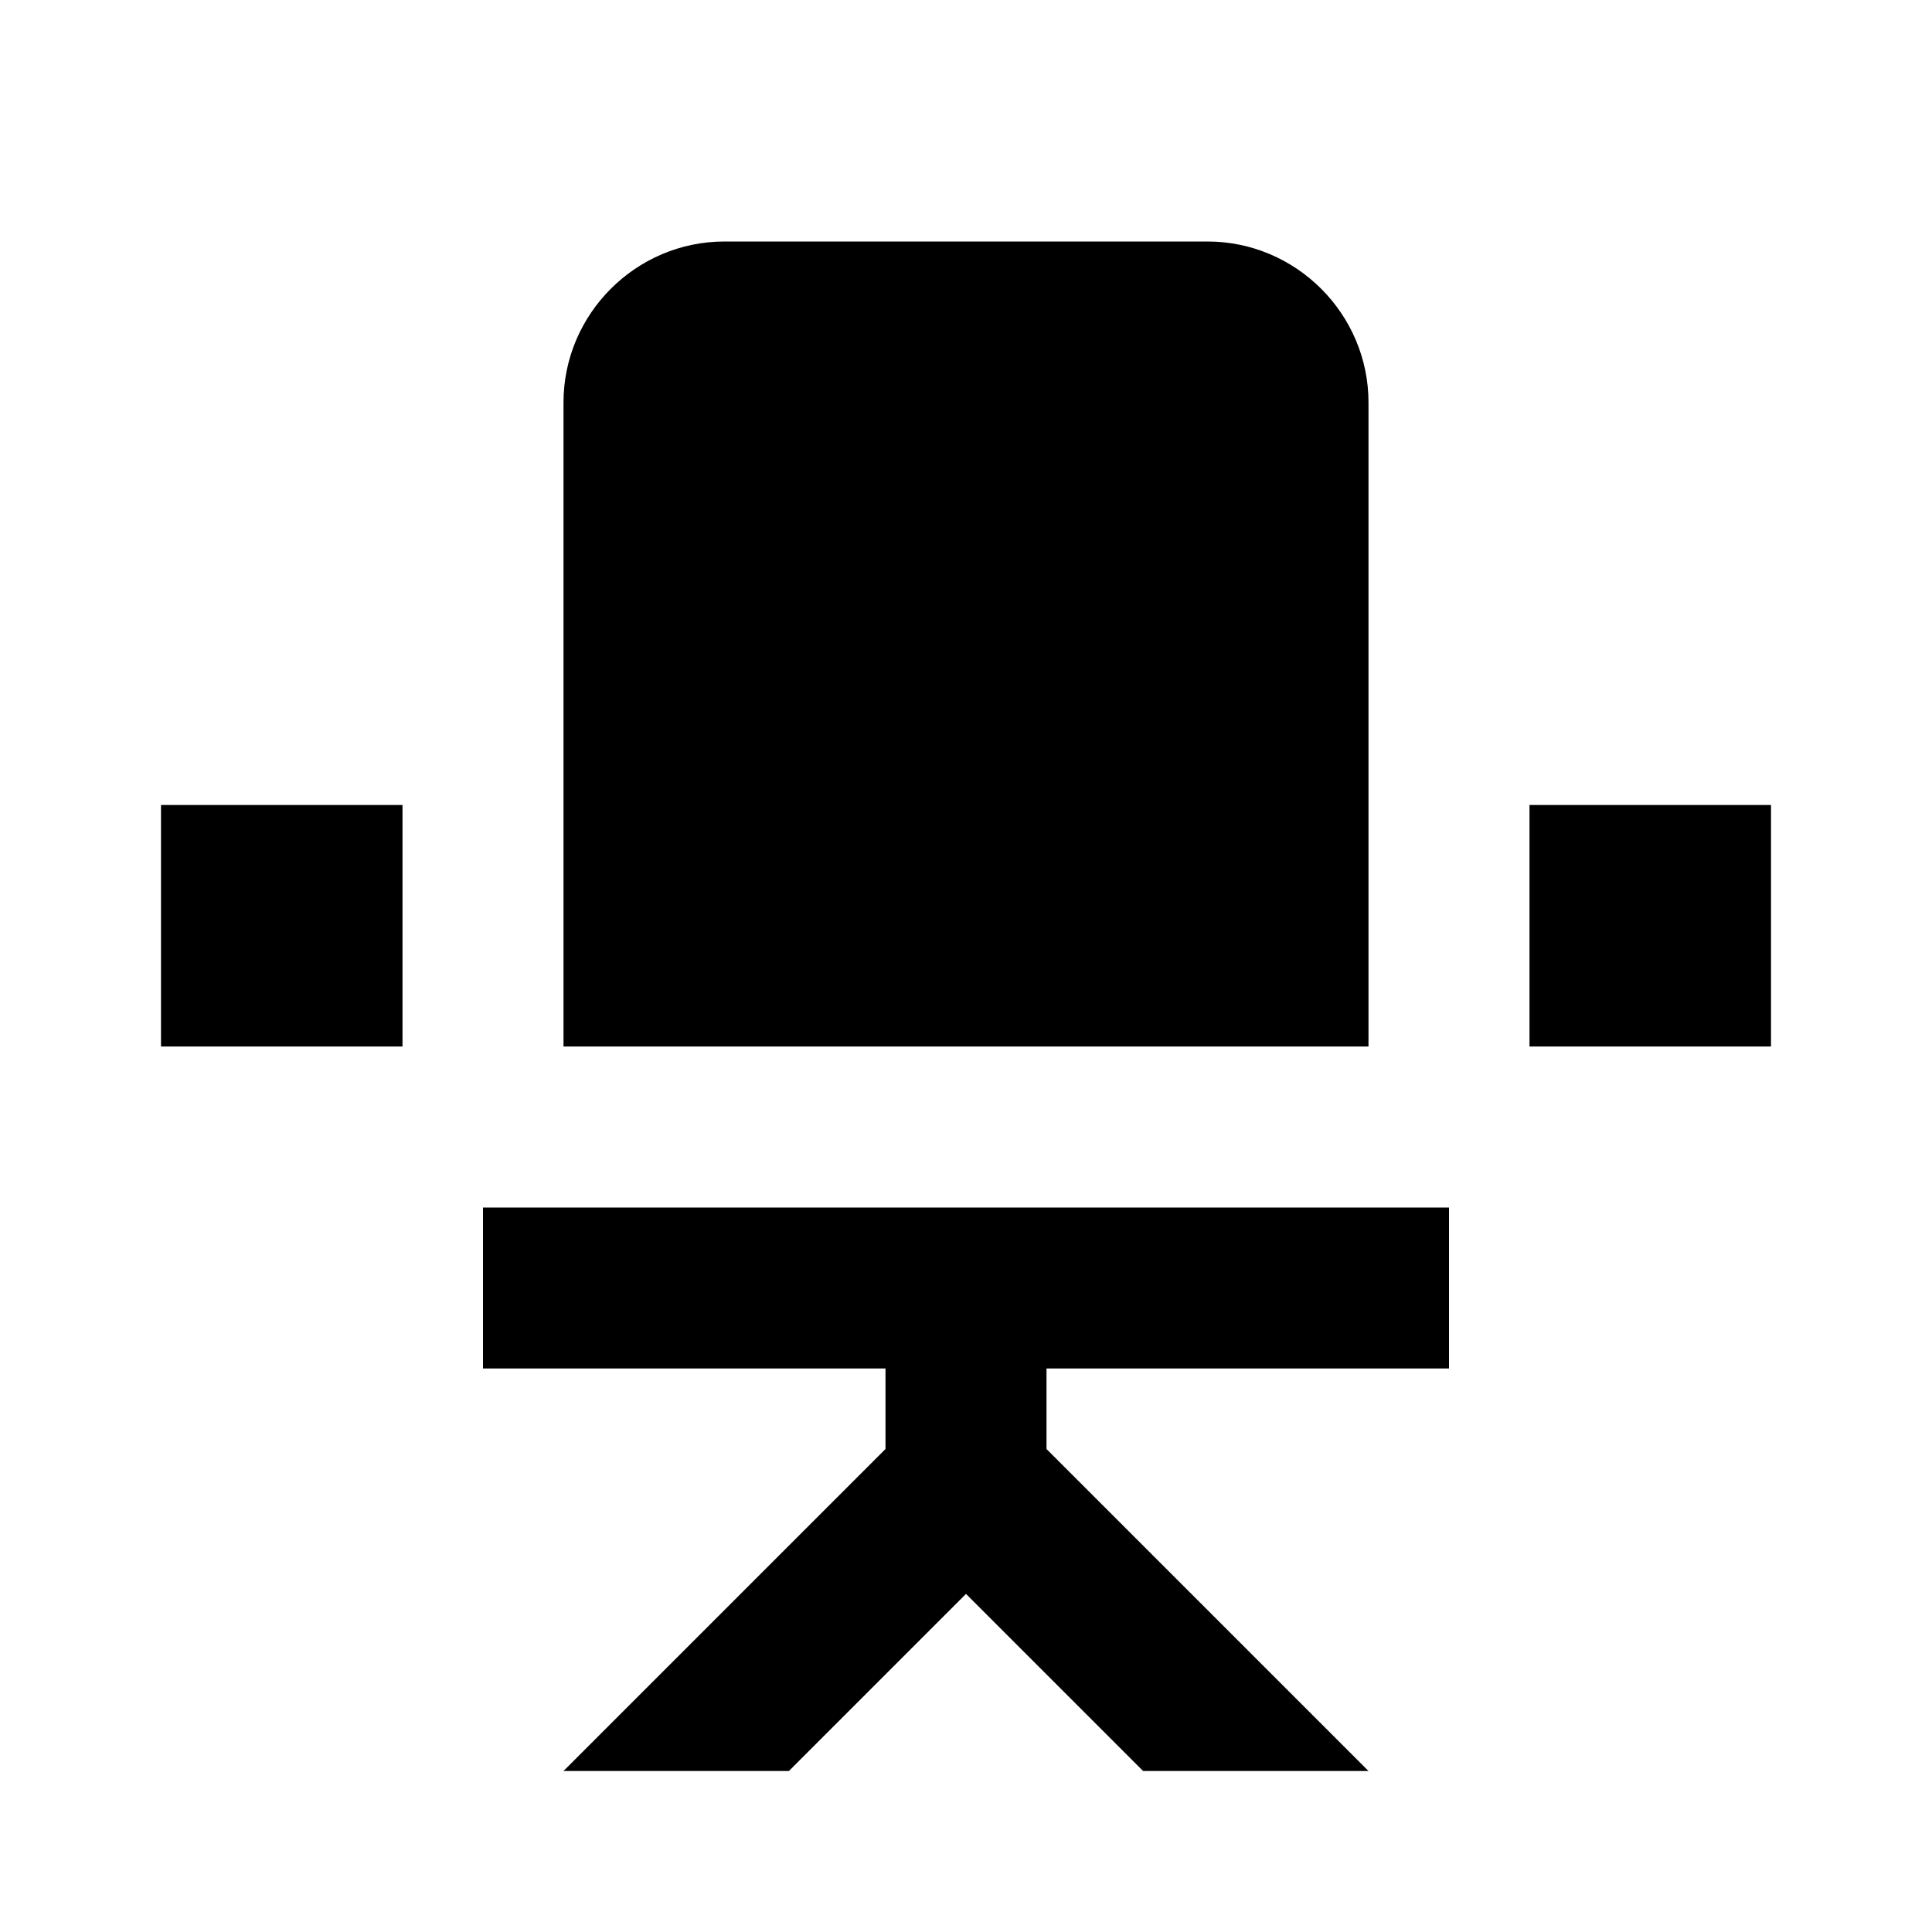 <svg xmlns="http://www.w3.org/2000/svg" viewBox="0 0 24 24"><path d="M22 10V13H19V10H22M2 13H5V10H2V13M17 5C17 3.9 16.1 3 15 3H9C7.9 3 7 3.9 7 5V13H17V5M7 15H6V17H11V18L7 22H9.8L12 19.8L14.2 22H17L13 18V17H18V15H7Z" /></svg>